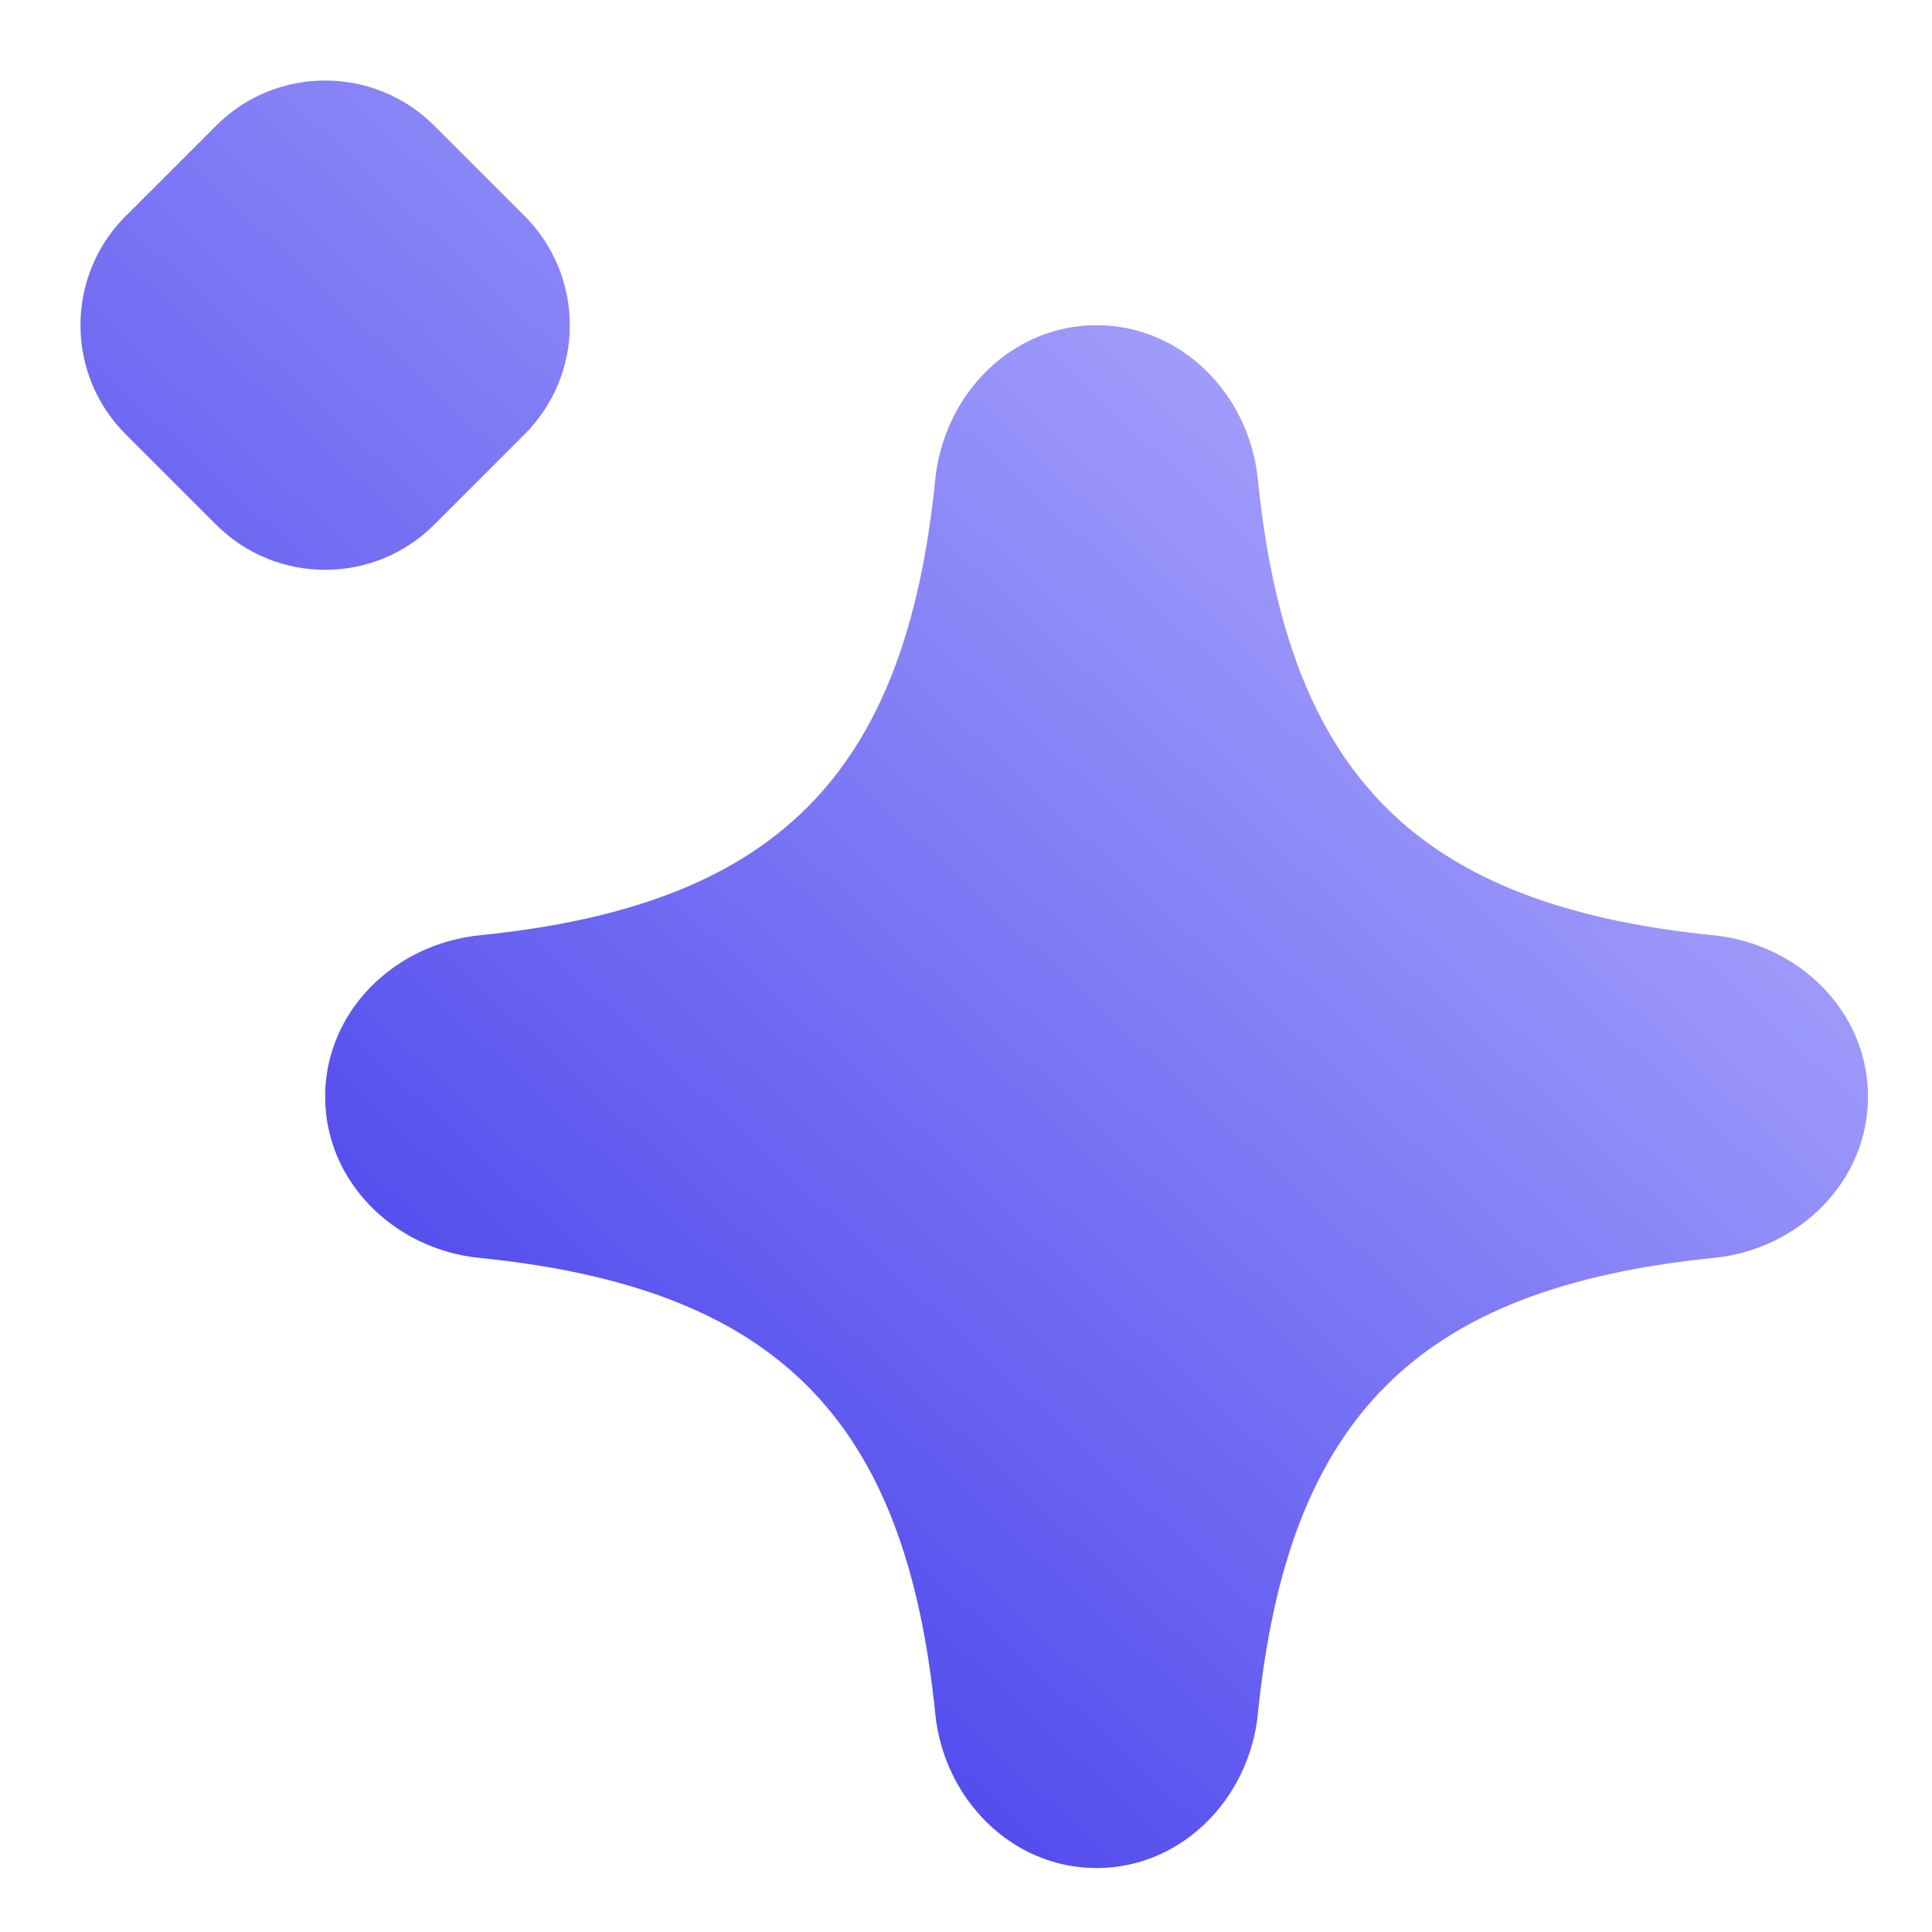 <svg width="48" height="48" viewBox="0 0 48 48" fill="none" xmlns="http://www.w3.org/2000/svg">
<path fill-rule="evenodd" clip-rule="evenodd" d="M10.789 3.123C9.292 1.626 6.865 1.626 5.368 3.123L3.122 5.368C1.625 6.865 1.625 9.292 3.122 10.789L5.368 13.034C6.865 14.531 9.292 14.531 10.789 13.034L13.034 10.789C14.531 9.292 14.531 6.865 13.034 5.368L10.789 3.123ZM11.908 23.238C19.276 22.495 22.494 19.277 23.237 11.909C23.45 9.803 25.127 8.079 27.244 8.079C29.361 8.079 31.039 9.803 31.251 11.909C31.995 19.277 35.212 22.495 42.58 23.238C44.686 23.451 46.41 25.128 46.41 27.245C46.41 29.362 44.686 31.04 42.58 31.252C35.212 31.995 31.995 35.213 31.251 42.581C31.039 44.687 29.361 46.411 27.244 46.411C25.127 46.411 23.45 44.687 23.237 42.581C22.494 35.213 19.276 31.995 11.908 31.252C9.802 31.04 8.078 29.362 8.078 27.245C8.078 25.128 9.802 23.451 11.908 23.238Z" fill="url(#paint0_linear_88_817)" style="mix-blend-mode:plus-darker"/>
<defs>
<linearGradient id="paint0_linear_88_817" x1="42.268" y1="11.722" x2="13.901" y2="42.318" gradientUnits="userSpaceOnUse">
<stop stop-color="#B0ADFE"/>
<stop offset="1" stop-color="#4640EB"/>
</linearGradient>
</defs>
</svg>
